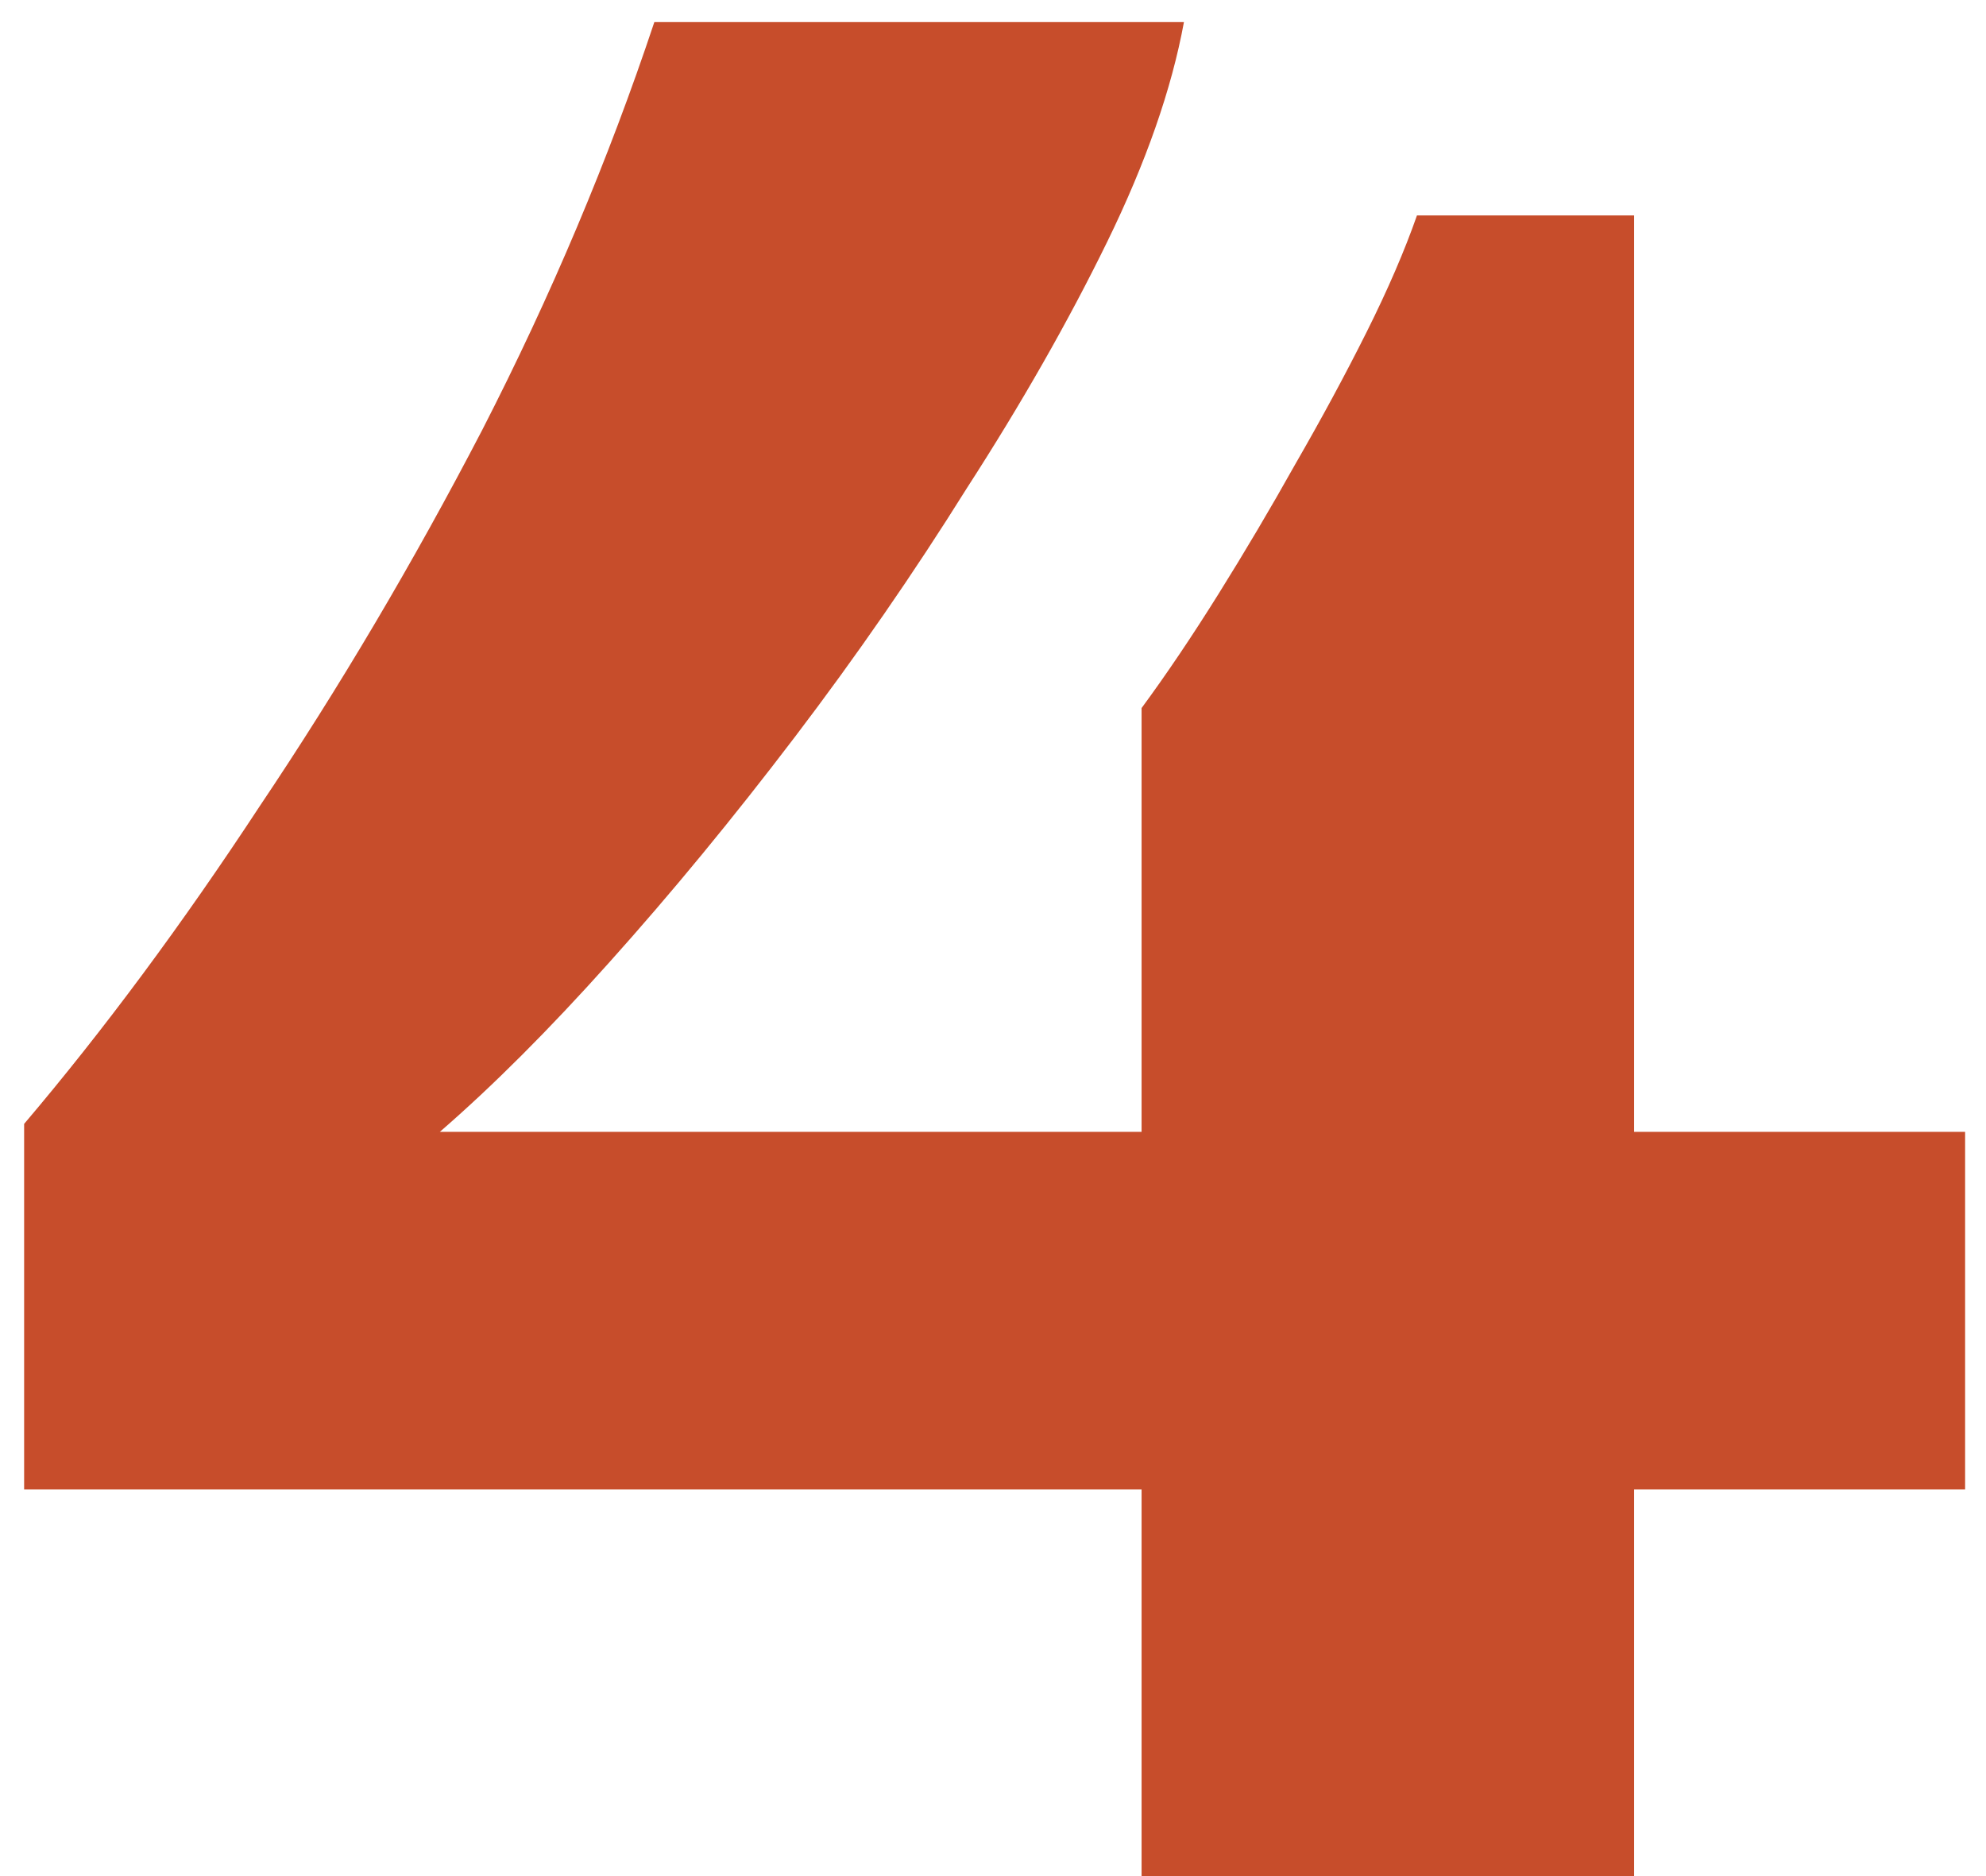 <?xml version="1.0" encoding="UTF-8"?>
<svg xmlns="http://www.w3.org/2000/svg" width="54" height="51" viewBox="0 0 54 51" fill="none">
  <path d="M31.04 51V40.488H0.656V30.552C2.816 28.008 4.952 25.128 7.064 21.912C9.224 18.696 11.24 15.288 13.112 11.688C14.984 8.04 16.544 4.344 17.792 0.6H32.192C31.856 2.424 31.16 4.416 30.104 6.576C29.048 8.736 27.776 10.968 26.288 13.272C24.848 15.576 23.288 17.832 21.608 20.04C19.928 22.248 18.248 24.288 16.568 26.16C14.936 27.984 13.4 29.52 11.96 30.768H31.04V19.248C31.712 18.336 32.408 17.304 33.128 16.152C33.848 15 34.544 13.824 35.216 12.624C35.936 11.376 36.584 10.176 37.16 9.024C37.736 7.872 38.192 6.816 38.528 5.856H44.432V30.768H53.432V40.488H44.432V51H31.04Z" fill="#C74D2B"></path>
</svg>
